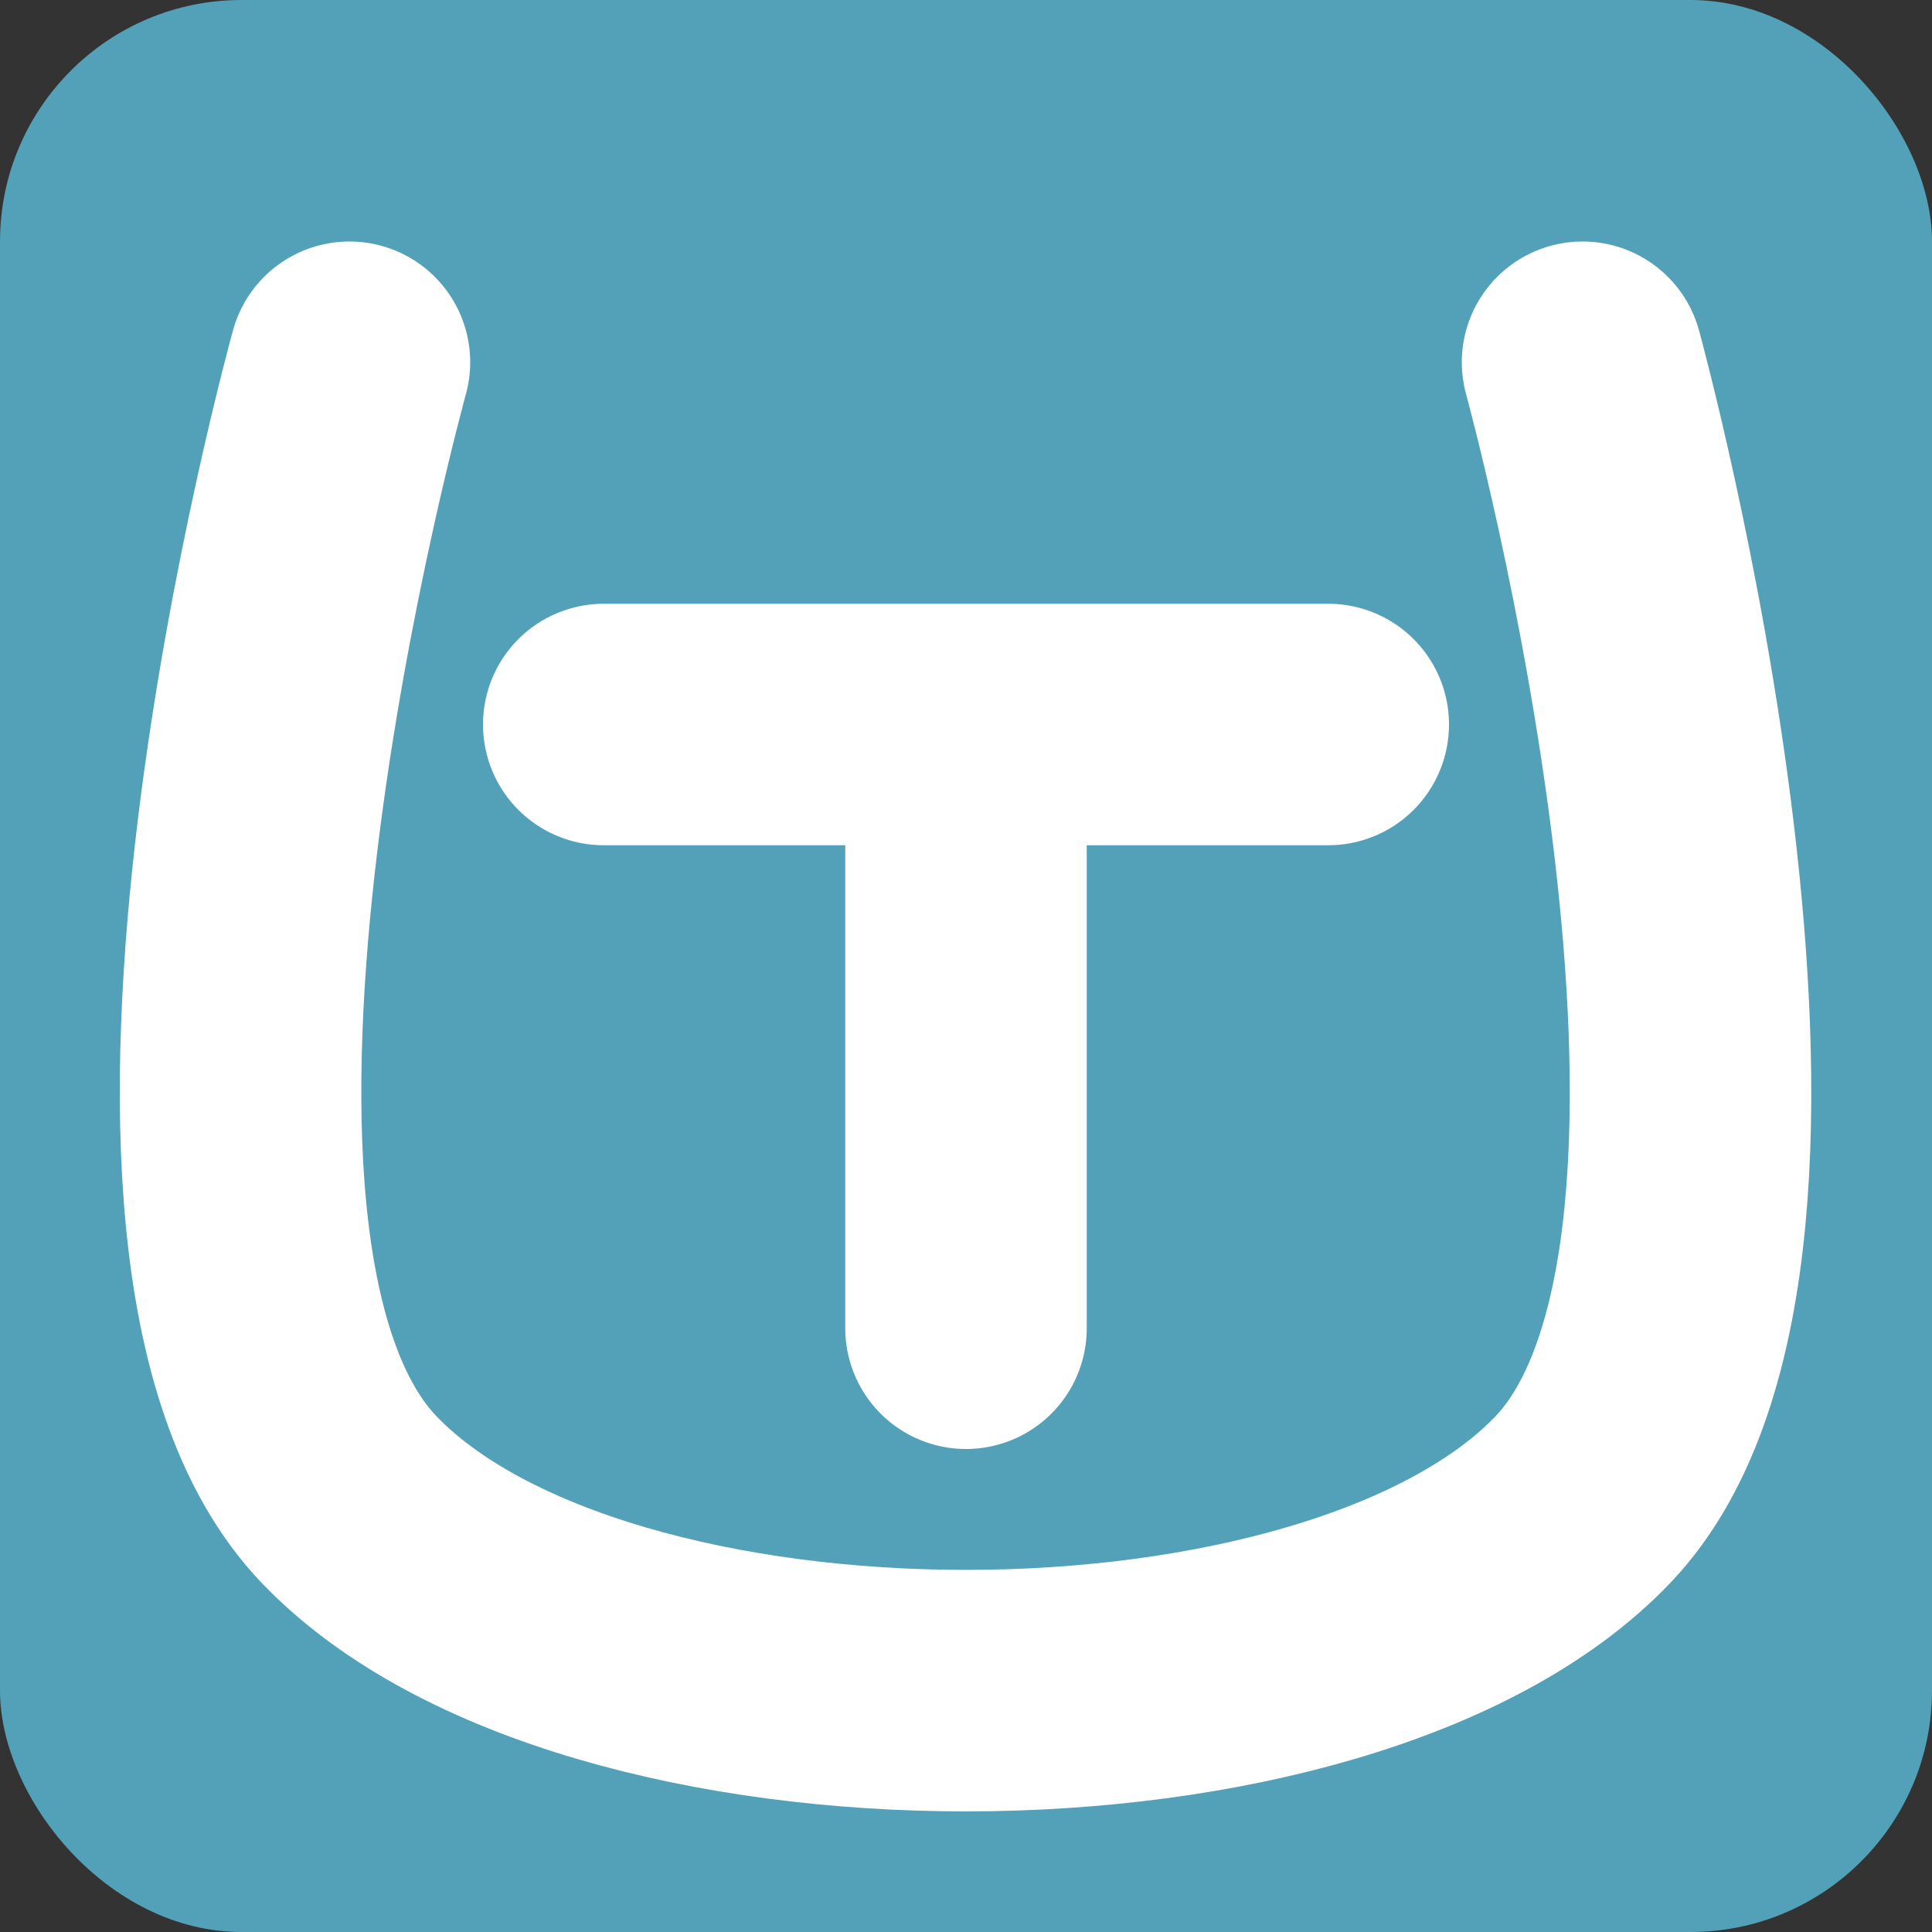 <svg xmlns="http://www.w3.org/2000/svg" xmlns:xlink="http://www.w3.org/1999/xlink" width="16" height="16" viewBox="0 0 16 16">
  <rect x="0" y="0" width="16" height="16" fill="#333333" stroke="none"/>
  <defs>
    <clipPath id="clip-favicon">
      <rect width="16" height="16"/>
    </clipPath>
  </defs>
  <g id="favicon" clip-path="url(#clip-favicon)">
    <rect id="Rectangle_4" data-name="Rectangle 4" width="16" height="16" rx="2" fill="#52a1b9"/>
    <path id="Path_3" data-name="Path 3" d="M1,0H7" transform="translate(4 6)" fill="none" stroke="#fff" stroke-linecap="round" stroke-width="2"/>
    <line id="Line_7" data-name="Line 7" y2="4" transform="translate(8 7)" fill="none" stroke="#fff" stroke-linecap="round" stroke-width="2"/>
    <path id="Path_2" data-name="Path 2" d="M1923.019-638s-2.029,7.311,0,9.422,8.2,2.1,10.212,0,0-9.422,0-9.422" transform="translate(-1920.125 641)" fill="none" stroke="#fff" stroke-linecap="round" stroke-width="2"/>
  </g>
</svg>
